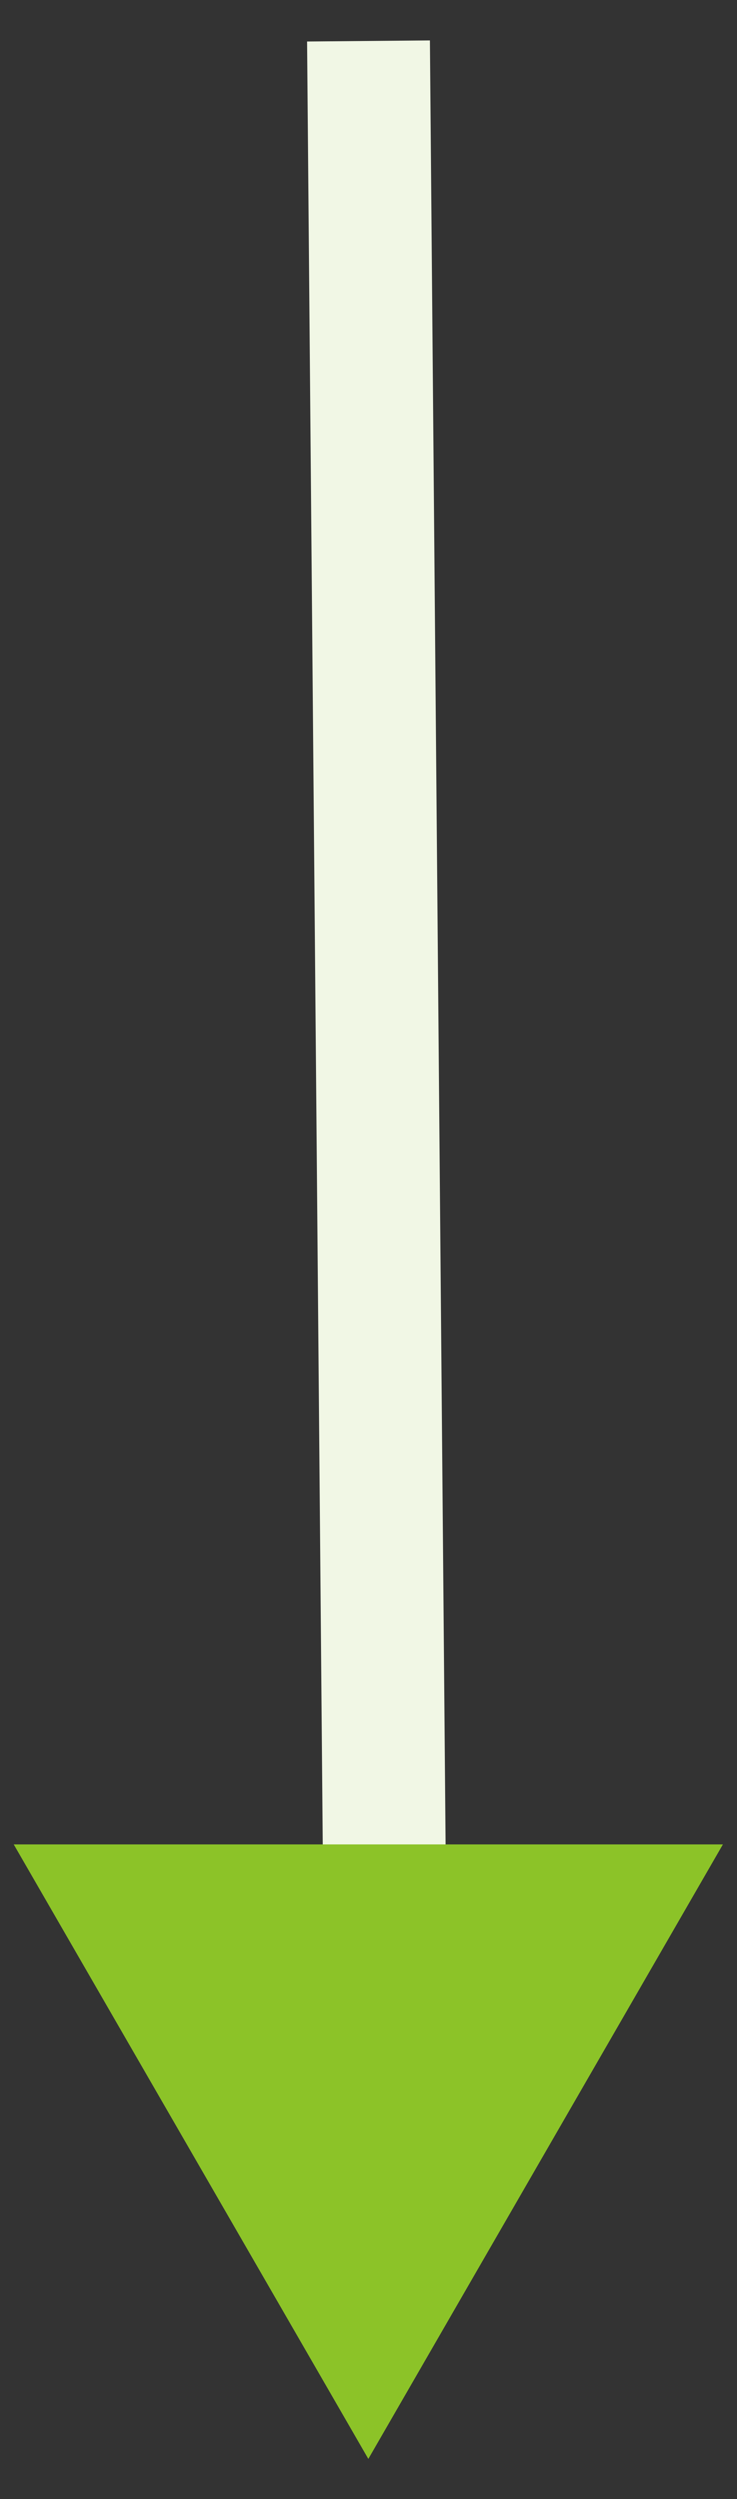 <svg width="18" height="61" viewBox="0 0 18 61" fill="none" xmlns="http://www.w3.org/2000/svg">
<rect x="0" y="0" width="18" height="61" fill="#333333" stroke="none"/>
<path d="M9 1L9.386 45.395" stroke="#F1F7E5" stroke-width="3"/>
<path d="M8.996 60.02L17.656 45.02L0.335 45.02L8.996 60.02ZM10.496 46.52L10.496 45.02L7.496 45.02L7.496 46.52L10.496 46.52Z" fill="#8CC328"/>
</svg>
